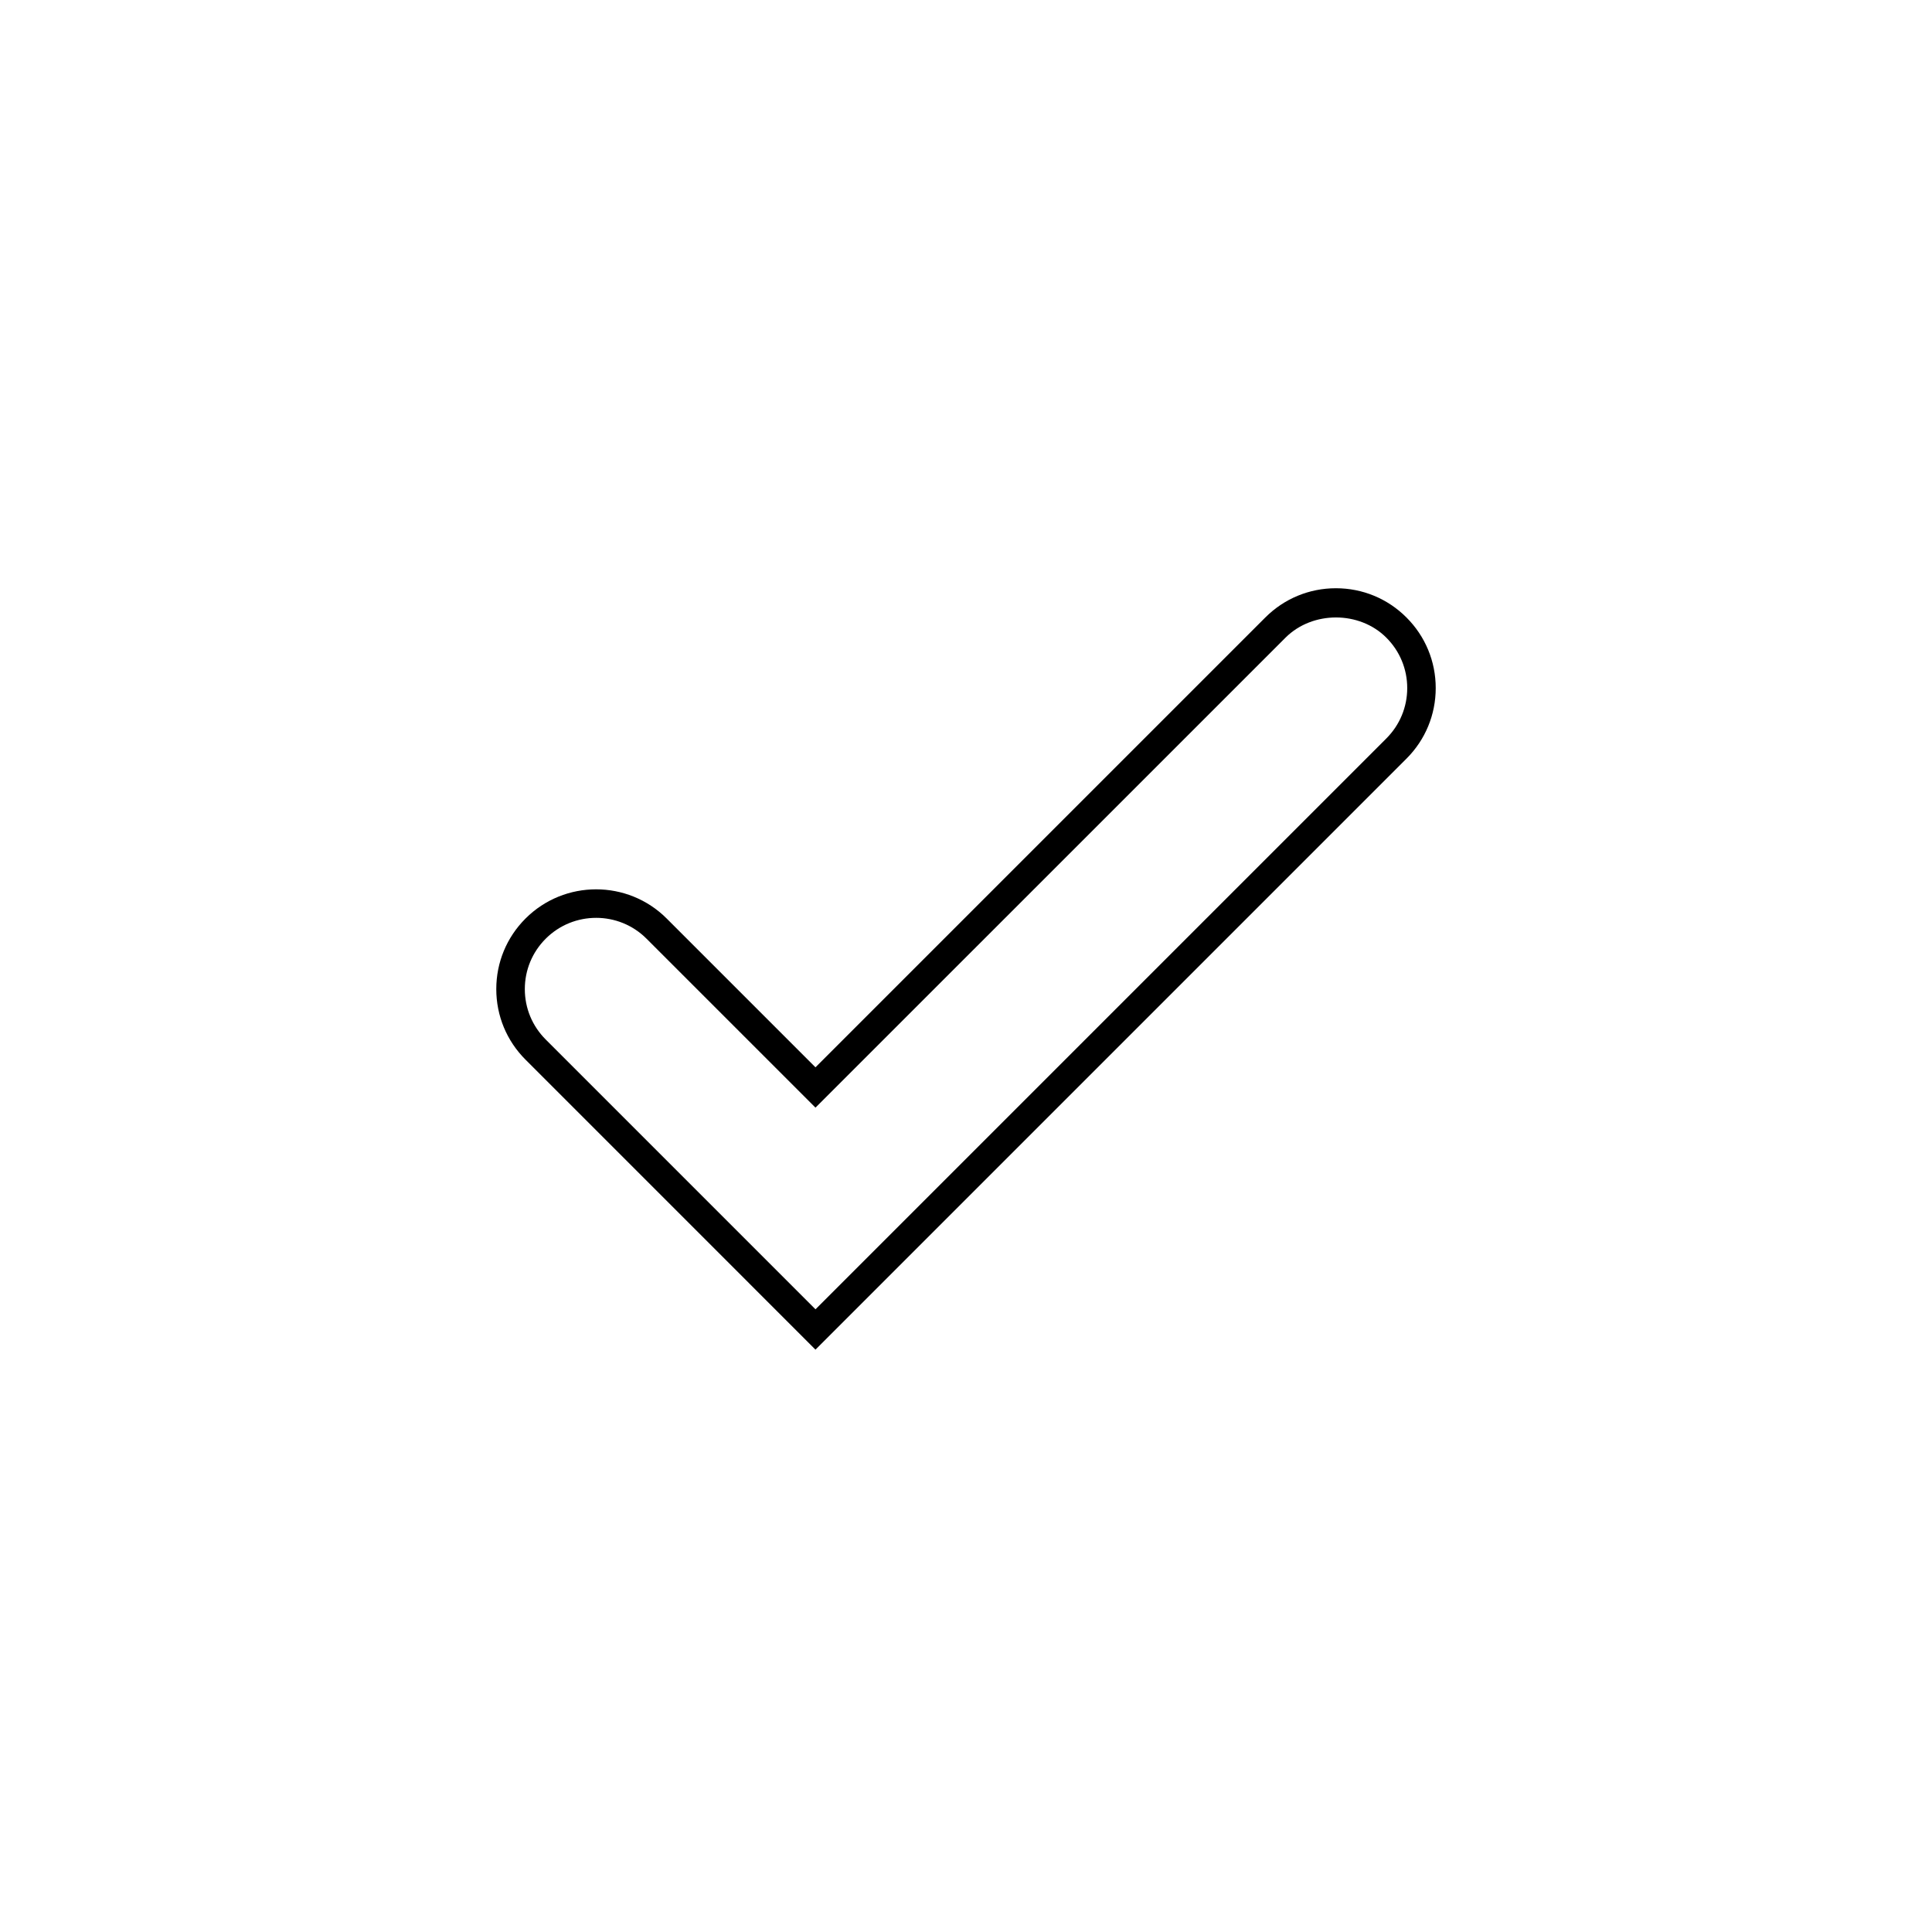 <?xml version="1.0" encoding="UTF-8"?>
<!-- Uploaded to: SVG Repo, www.svgrepo.com, Generator: SVG Repo Mixer Tools -->
<svg fill="#000000" width="800px" height="800px" version="1.1" viewBox="144 144 512 512" xmlns="http://www.w3.org/2000/svg">
 <path d="m360.11 501.67-76.84-76.848c-4.996-4.992-7.75-11.637-7.75-18.703 0-7.062 2.75-13.707 7.75-18.703 10.312-10.312 27.094-10.312 37.406 0l39.434 39.434 119.21-119.21c4.996-4.996 11.645-7.75 18.707-7.75 7.07 0 13.715 2.75 18.703 7.75 4.996 4.992 7.75 11.637 7.75 18.703 0 7.062-2.75 13.707-7.75 18.703zm-58.137-114.43c-4.836 0-9.672 1.84-13.355 5.527-3.566 3.566-5.535 8.309-5.535 13.355s1.969 9.789 5.535 13.355l71.496 71.5 151.28-151.28c3.566-3.566 5.535-8.309 5.535-13.355s-1.969-9.789-5.535-13.355c-7.133-7.144-19.578-7.133-26.723 0l-124.56 124.55-44.777-44.777c-3.684-3.688-8.52-5.523-13.359-5.523z"/>
</svg>